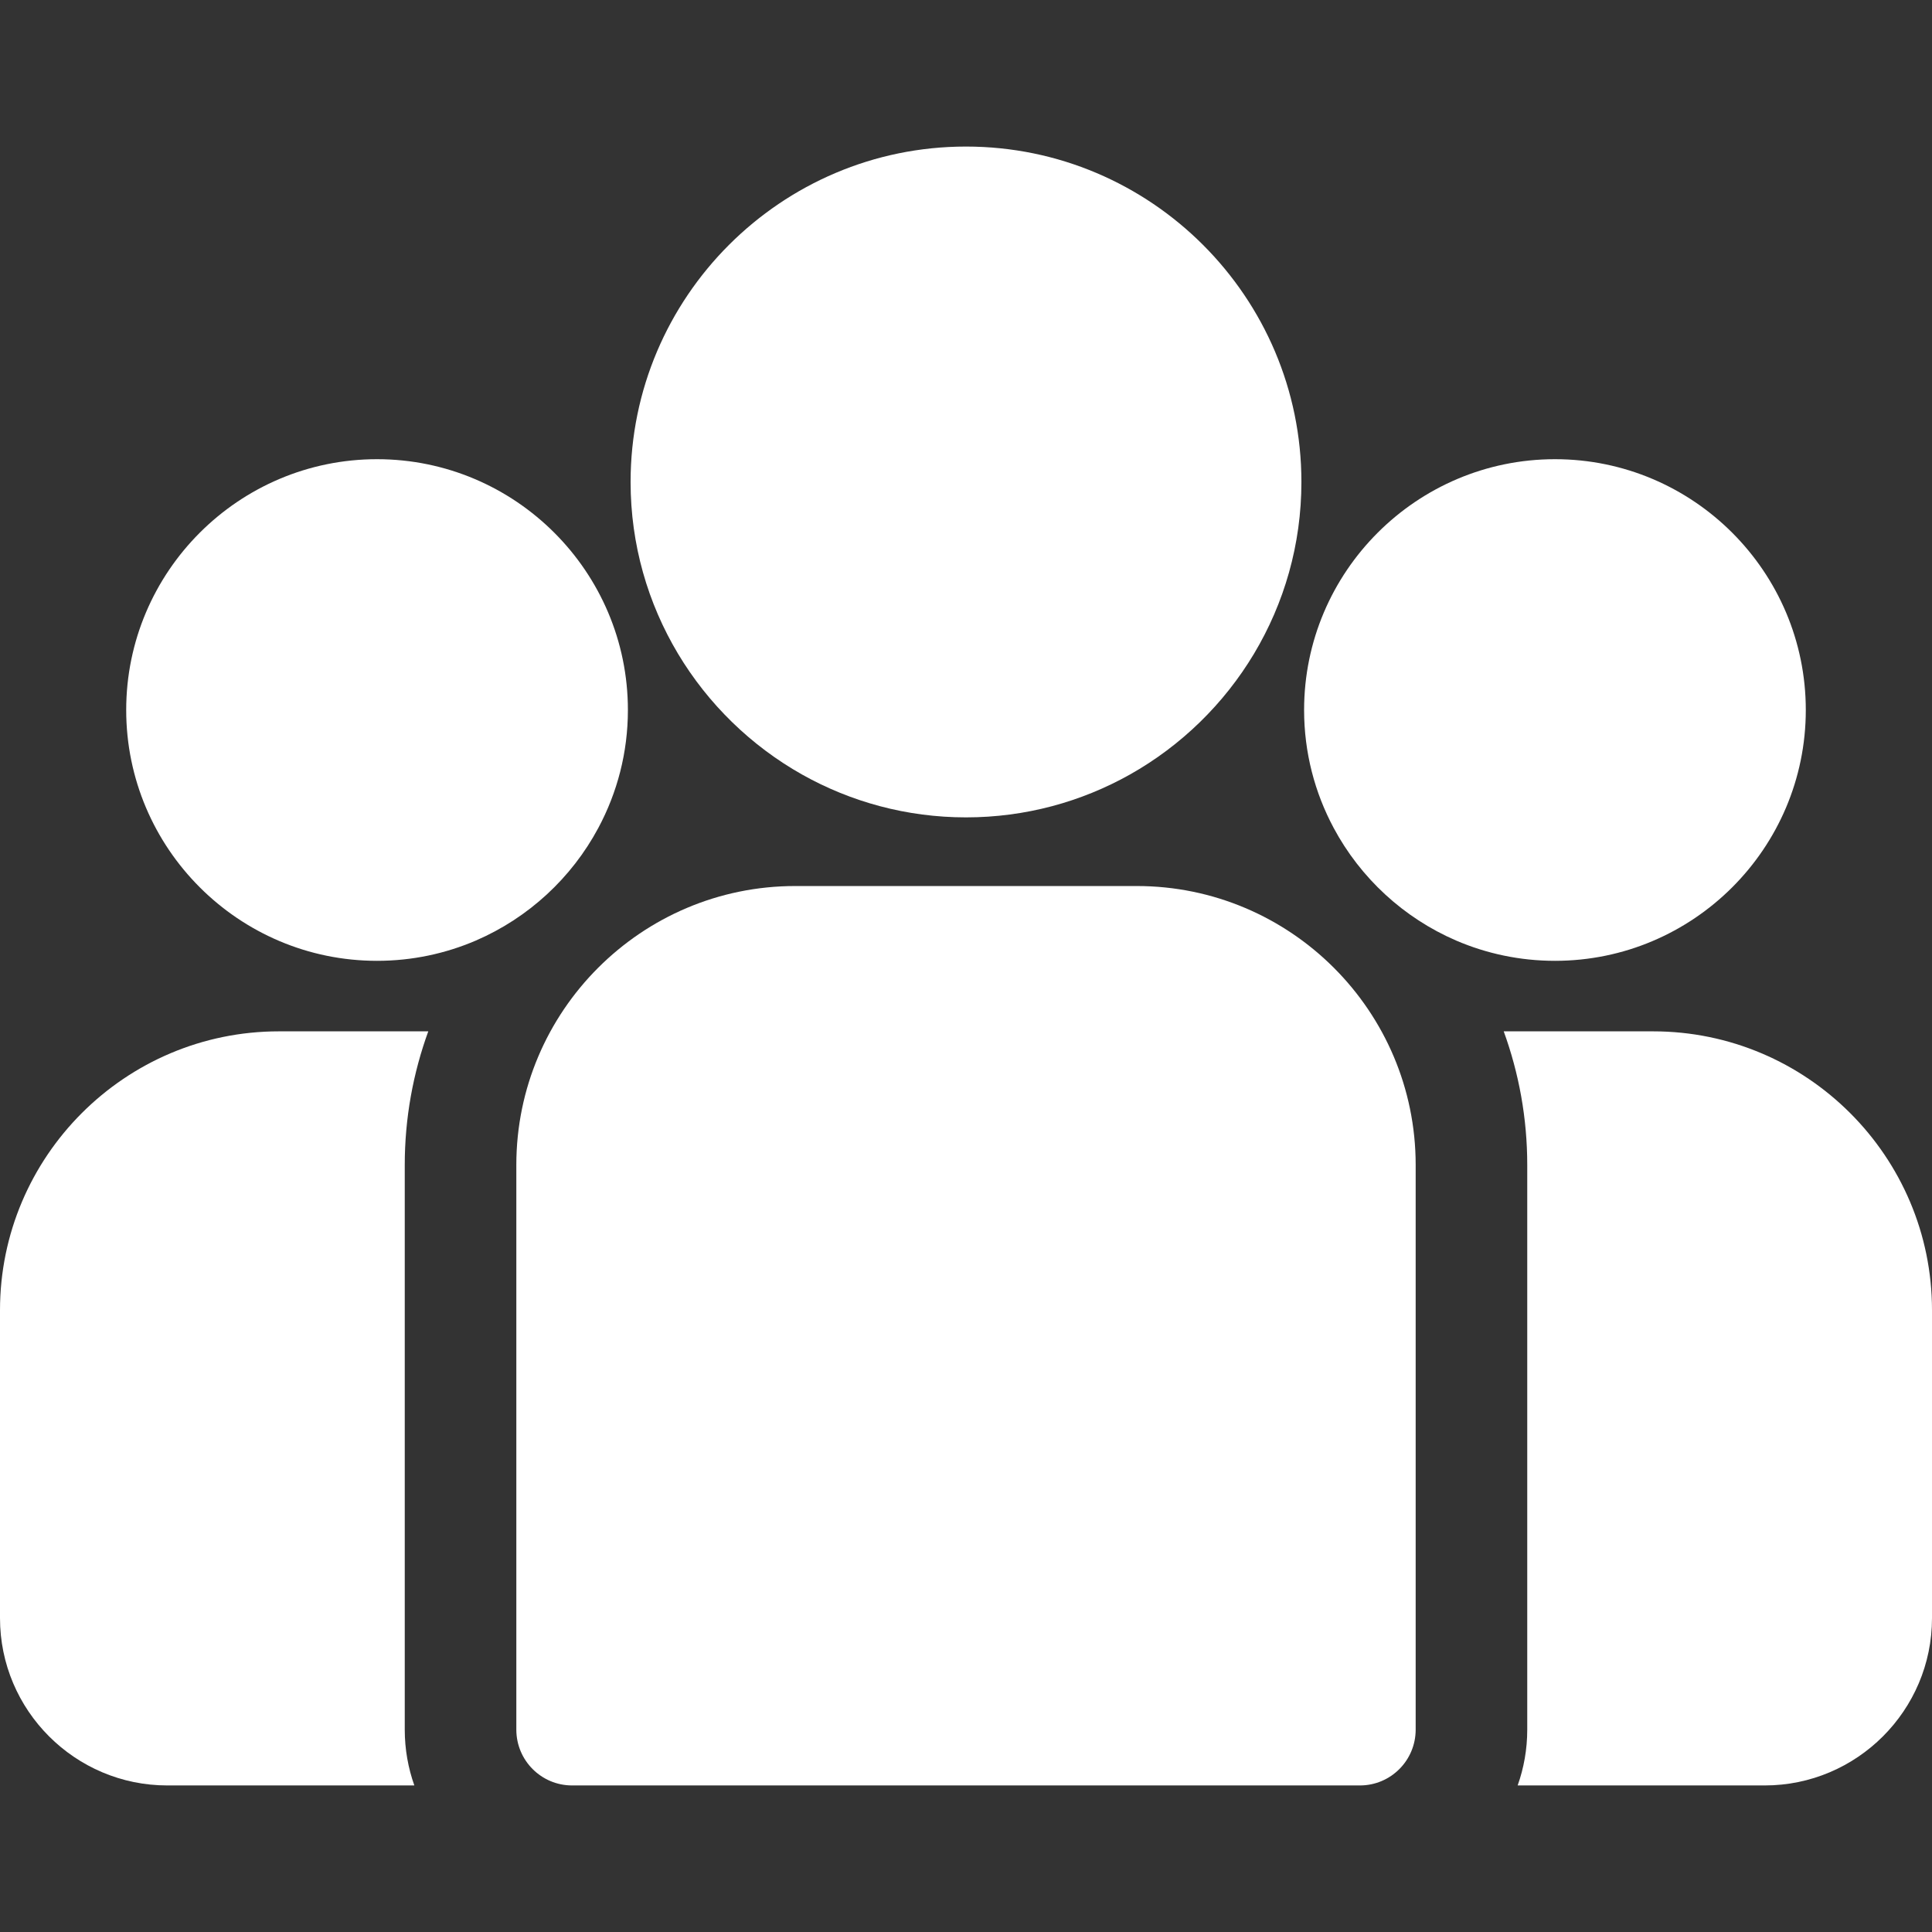 <svg width="28" height="28" viewBox="0 0 28 28" fill="none" xmlns="http://www.w3.org/2000/svg">
<rect x="0" y="0" width="28" height="28" fill="#333333" stroke="none"/>
<path d="M23.958 14.947H21.793C22.013 15.552 22.134 16.204 22.134 16.883V25.067C22.134 25.351 22.085 25.623 21.995 25.876H25.575C26.912 25.876 28 24.788 28 23.451V18.989C28 16.761 26.187 14.947 23.958 14.947Z" fill="white"/>
<path d="M5.866 16.883C5.866 16.204 5.987 15.552 6.207 14.947H4.042C1.813 14.947 0 16.761 0 18.989V23.451C0 24.788 1.088 25.876 2.425 25.876H6.005C5.915 25.623 5.866 25.351 5.866 25.067V16.883V16.883Z" fill="white"/>
<path d="M16.475 12.841H11.525C9.296 12.841 7.483 14.655 7.483 16.883V25.067C7.483 25.514 7.845 25.876 8.291 25.876H19.709C20.155 25.876 20.517 25.514 20.517 25.067V16.883C20.517 14.655 18.704 12.841 16.475 12.841Z" fill="white"/>
<path d="M14 2.124C11.32 2.124 9.139 4.305 9.139 6.985C9.139 8.803 10.143 10.391 11.624 11.225C12.327 11.62 13.138 11.846 14 11.846C14.862 11.846 15.673 11.62 16.376 11.225C17.858 10.391 18.861 8.803 18.861 6.985C18.861 4.305 16.68 2.124 14 2.124Z" fill="white"/>
<path d="M5.464 6.655C3.46 6.655 1.829 8.286 1.829 10.29C1.829 12.295 3.46 13.925 5.464 13.925C5.973 13.925 6.457 13.82 6.897 13.631C7.657 13.303 8.284 12.724 8.672 11.998C8.945 11.488 9.1 10.907 9.1 10.29C9.1 8.286 7.469 6.655 5.464 6.655Z" fill="white"/>
<path d="M22.536 6.655C20.531 6.655 18.9 8.286 18.9 10.29C18.9 10.907 19.055 11.488 19.328 11.998C19.716 12.724 20.343 13.303 21.103 13.631C21.543 13.82 22.027 13.925 22.536 13.925C24.54 13.925 26.171 12.295 26.171 10.29C26.171 8.286 24.54 6.655 22.536 6.655Z" fill="white"/>
</svg>
